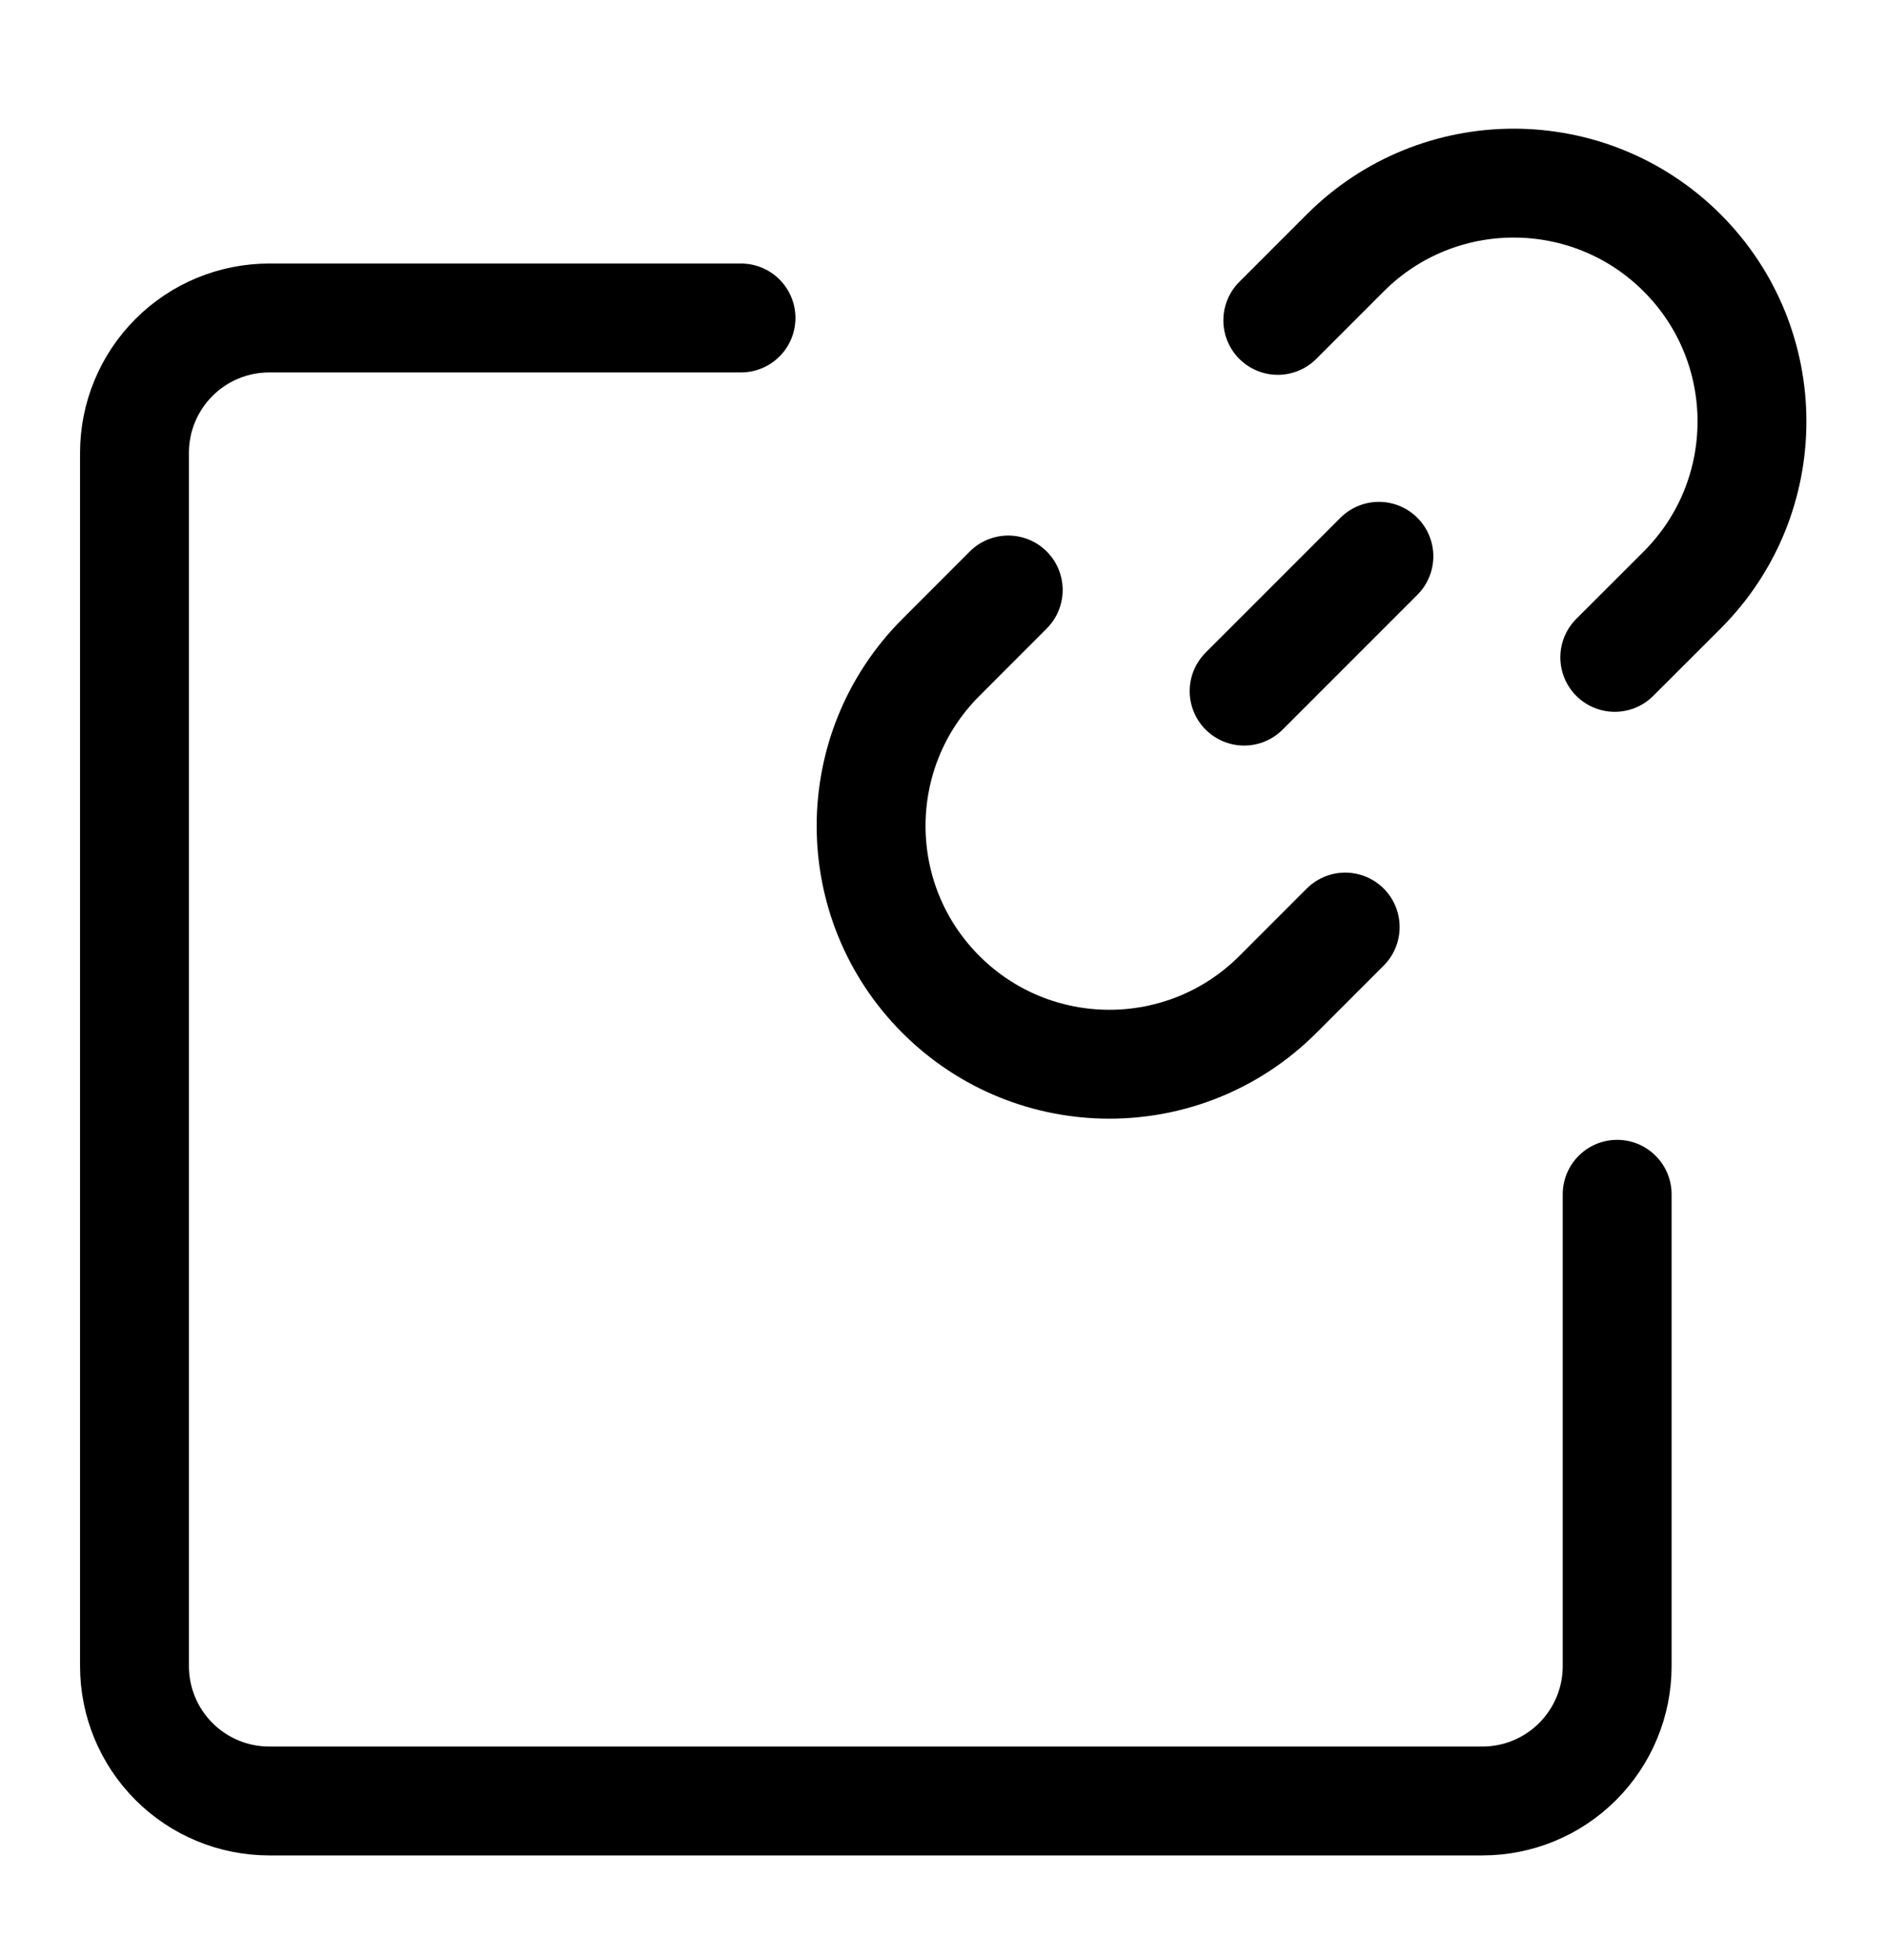 <svg width="26" height="27" viewBox="0 0 26 27" fill="none" xmlns="http://www.w3.org/2000/svg">
<path d="M17.606 4.413L18.535 3.484C19.817 2.202 21.896 2.202 23.178 3.484C24.46 4.766 24.46 6.845 23.178 8.127L22.249 9.055" stroke="black" stroke-width="1.5" stroke-linecap="round" stroke-linejoin="round"/>
<path d="M17.142 9.52L18.999 7.663" stroke="black" stroke-width="1.5" stroke-linecap="round" stroke-linejoin="round"/>
<path d="M18.535 12.77L17.607 13.698C16.325 14.98 14.246 14.98 12.964 13.698C11.682 12.416 11.682 10.338 12.964 9.056L13.892 8.127" stroke="black" stroke-width="1.5" stroke-linecap="round" stroke-linejoin="round"/>
<path d="M22.282 16.451V22.951C22.282 23.444 22.086 23.916 21.738 24.264C21.39 24.613 20.917 24.808 20.425 24.808H3.71C3.218 24.808 2.745 24.613 2.397 24.264C2.049 23.916 1.853 23.444 1.853 22.951V6.237C1.853 5.744 2.049 5.272 2.397 4.924C2.745 4.575 3.218 4.38 3.71 4.38H10.21" stroke="black" stroke-width="1.5" stroke-linecap="round" stroke-linejoin="round"/>
</svg>
